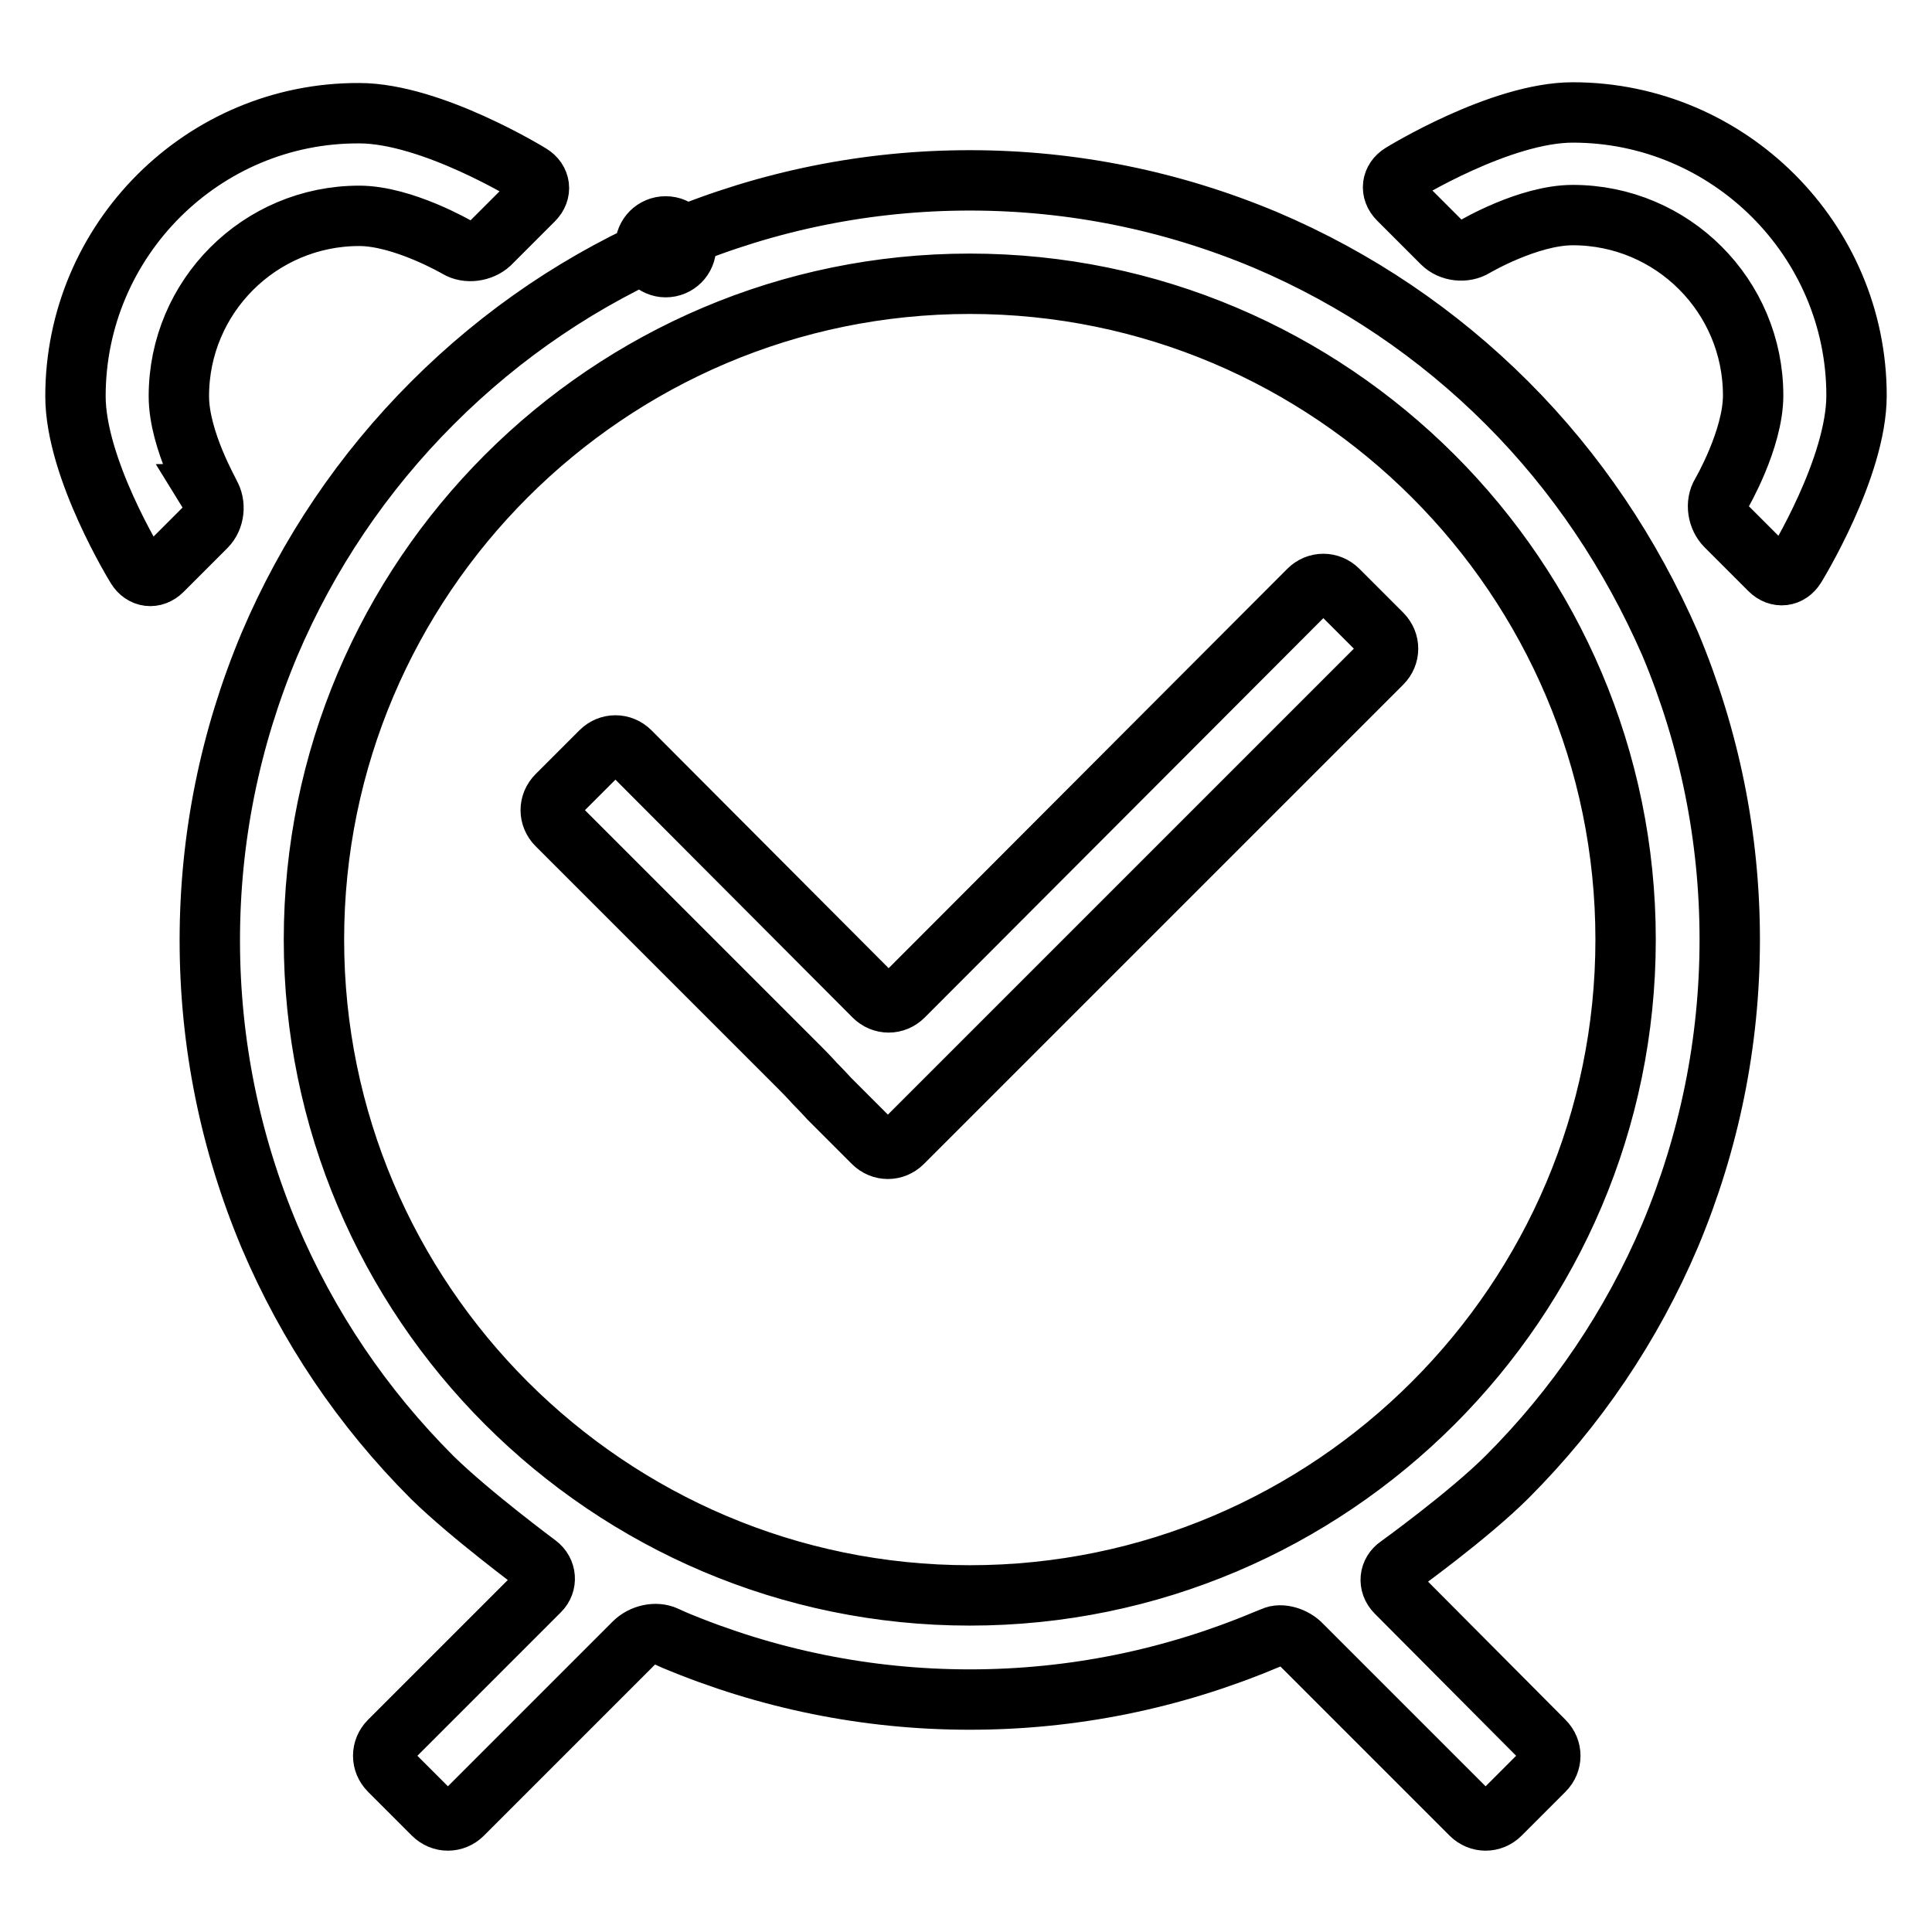 <?xml version="1.0" encoding="utf-8"?>
<!-- Svg Vector Icons : http://www.onlinewebfonts.com/icon -->
<!DOCTYPE svg PUBLIC "-//W3C//DTD SVG 1.1//EN" "http://www.w3.org/Graphics/SVG/1.1/DTD/svg11.dtd">
<svg version="1.1" xmlns="http://www.w3.org/2000/svg" xmlns:xlink="http://www.w3.org/1999/xlink" x="0px" y="0px" viewBox="0 0 256 256" enable-background="new 0 0 256 256" xml:space="preserve">
<g> <path stroke-width="8" fill-opacity="0" stroke="#000000"  d="M88.2,35.4c1.5,0,2.7-1.2,2.7-2.7c0-1.5-1.2-2.7-2.7-2.7c-1.5,0-2.7,1.2-2.7,2.7 C85.5,34.2,86.8,35.4,88.2,35.4z M199.7,53.4c-9.2-9.2-20-16.5-32-21.6c-12.4-5.2-25.6-7.9-39.2-7.9c-13.6,0-26.8,2.7-39.2,7.9 c-12,5.1-22.7,12.3-32,21.6c-9.2,9.2-16.5,20-21.6,32c-5.2,12.4-7.9,25.6-7.9,39.2c0,13.6,2.7,26.8,7.9,39.2 c5.1,12,12.3,22.7,21.6,32c5,4.9,13.9,11.5,13.9,11.5c1.2,0.9,1.3,2.5,0.3,3.5l-19.9,19.9c-1.1,1.1-1.1,2.8,0,3.9l5.8,5.8 c1.1,1.1,2.8,1.1,3.9,0L84,217.7c1.1-1.1,2.9-1.5,4.2-0.9l1.1,0.5c12.4,5.2,25.6,7.9,39.2,7.9c13.6,0,26.8-2.7,39.2-7.9l1-0.4 c1-0.5,2.8,0,3.8,1.1l22.4,22.4c1.1,1.1,2.8,1.1,3.9,0l5.8-5.8c1.1-1.1,1.1-2.8,0-3.9L185,211c-1.1-1.1-0.9-2.7,0.3-3.5 c0,0,9.3-6.7,14.4-11.8c9.2-9.2,16.5-20,21.6-32c5.2-12.4,7.9-25.6,7.9-39.2c0-13.6-2.7-26.8-7.9-39.2 C216.1,73.4,208.9,62.6,199.7,53.4L199.7,53.4z M128.5,211.4c-47.9,0-86.9-39-86.9-86.9c0-47.9,39-86.9,86.9-86.9 c47.9,0,86.9,39,86.9,86.9C215.4,172.4,176.4,211.4,128.5,211.4L128.5,211.4z M23.7,52.5c0-13.2,10.7-23.9,23.9-23.9 c5.8,0,13,4.2,13,4.2c1.3,0.8,3.2,0.5,4.3-0.5l5.8-5.8c1.1-1.1,0.9-2.6-0.4-3.4c0,0-13.1-8.1-22.7-8.1C26.9,14.9,10,31.8,10,52.5 c0,9.6,8.1,22.7,8.1,22.7c0.8,1.3,2.3,1.5,3.4,0.4l5.8-5.8c1.1-1.1,1.3-3,0.5-4.3C27.9,65.5,23.7,58.4,23.7,52.5L23.7,52.5z  M208.4,14.9c-9.6,0-22.7,8.1-22.7,8.1c-1.3,0.8-1.5,2.3-0.4,3.4l5.8,5.8c1.1,1.1,3,1.3,4.3,0.5c0,0,7.1-4.2,13-4.2 c13.2,0,23.9,10.7,23.9,23.9c0,5.8-4.2,13-4.2,13c-0.8,1.3-0.5,3.2,0.6,4.3l5.8,5.8c1.1,1.1,2.6,0.9,3.4-0.4c0,0,8.1-13.1,8.1-22.7 C246,31.8,229.1,14.9,208.4,14.9L208.4,14.9z M119.7,132c-1.1,1.1-2.8,1.1-3.9,0L83.5,99.6c-1.1-1.1-2.8-1.1-3.9,0l-5.8,5.8 c-1.1,1.1-1.1,2.8,0,3.9l32.3,32.3c1.1,1.1,1.9,2,1.9,2s0.9,0.9,1.9,2l5.8,5.8c1.1,1.1,2.8,1.1,3.9,0l63.5-63.5 c1.1-1.1,1.1-2.8,0-3.9l-5.8-5.8c-1.1-1.1-2.8-1.1-3.9,0L119.7,132L119.7,132z"/></g>
</svg>